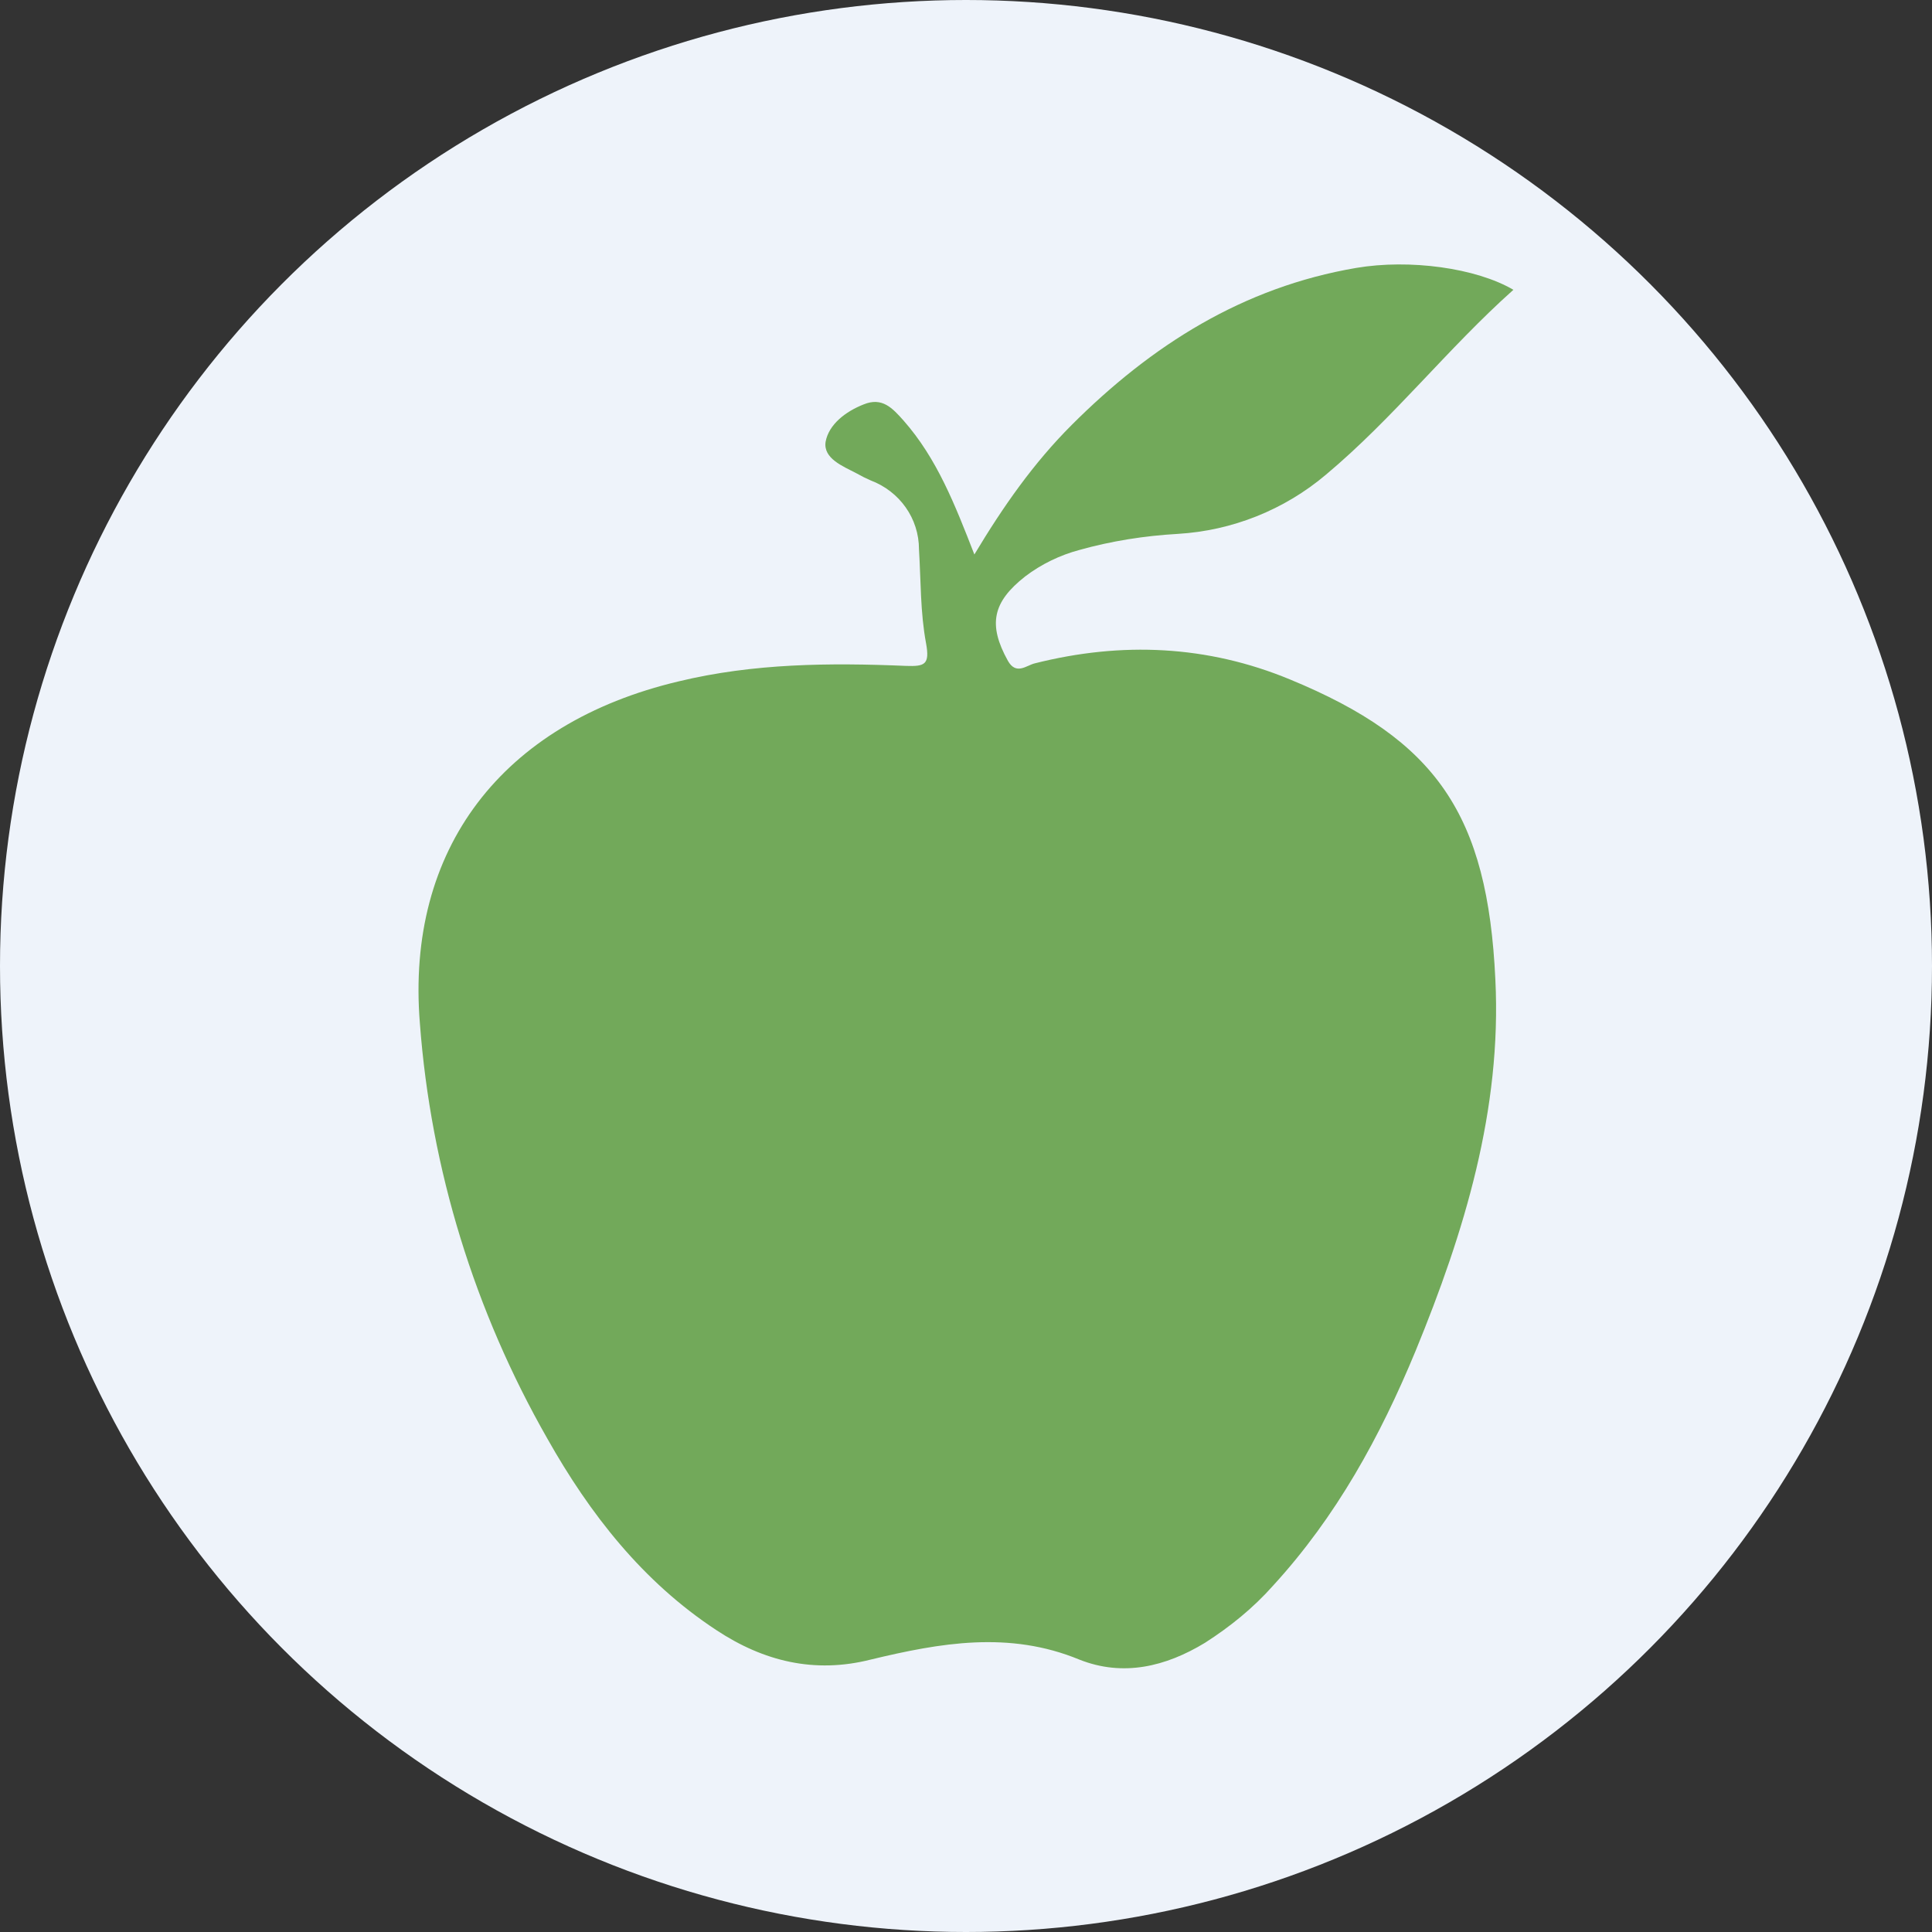 <?xml version='1.0' encoding='utf-8'?>
<svg xmlns="http://www.w3.org/2000/svg" version="1.1" viewBox="0 0 300 300" width="300" height="300">
  <rect x="0" y="0" width="300" height="300" fill="#333333" stroke="none"/>
  <defs>
    <style>
      .cls-1 {
        fill: #72a95a;
      }

      .cls-2 {
        fill: #eef3fa;
      }
    </style>
  <clipPath id="bz_circular_clip"><circle cx="150.0" cy="150.0" r="150.0" /></clipPath></defs>
  
  <g clip-path="url(#bz_circular_clip)"><g>
    <g id="Layer_1">
      <rect class="cls-2" x="0" width="300" height="300" />
      <path class="cls-1" d="M151.3,86.1c4.5-7.5,9.2-14.2,15.1-20.1,12.4-12.4,26.6-21.4,44.2-24.4,8.3-1.4,18.6,0,24.4,3.4-10.2,9.1-18.6,19.9-29.1,28.7-6.5,5.5-14.6,8.7-23,9.2-5.2.3-10.3,1.1-15.3,2.5-3,.8-5.9,2.2-8.4,4.1-5.1,4-5.8,7.5-2.7,13.1,1.3,2.3,2.9.7,4.2.4,13.5-3.4,26.8-2.8,39.6,2.5,22.8,9.4,30.7,21,31.9,46.6,1,20.2-4.8,39.2-12.4,57.7-5.5,13.3-12.3,25.7-22.1,36.4-3.1,3.5-6.7,6.4-10.6,8.9-6.1,3.7-12.7,5.3-19.5,2.6-10.9-4.5-21.6-2.6-32.4,0-8.7,2.2-16.6.3-24-4.6-11.4-7.5-19.6-18-26.2-29.7-11.3-19.8-18.1-41.8-19.8-64.5-2.2-27,12.7-46.6,40.2-53.1,11.6-2.8,23.4-2.9,35.3-2.4,2.9.1,3.7-.2,3.1-3.5-.9-4.8-.8-9.7-1.1-14.6,0-4.8-3-9-7.5-10.7-.7-.3-1.5-.7-2.2-1.1-2.1-1.1-5.2-2.3-4.8-4.9.5-2.7,3.1-4.7,5.9-5.8,2.9-1.2,4.5.6,6.2,2.5,5.2,5.9,8,13.1,11,20.8Z" />
    </g>
  </g>
</g></svg>